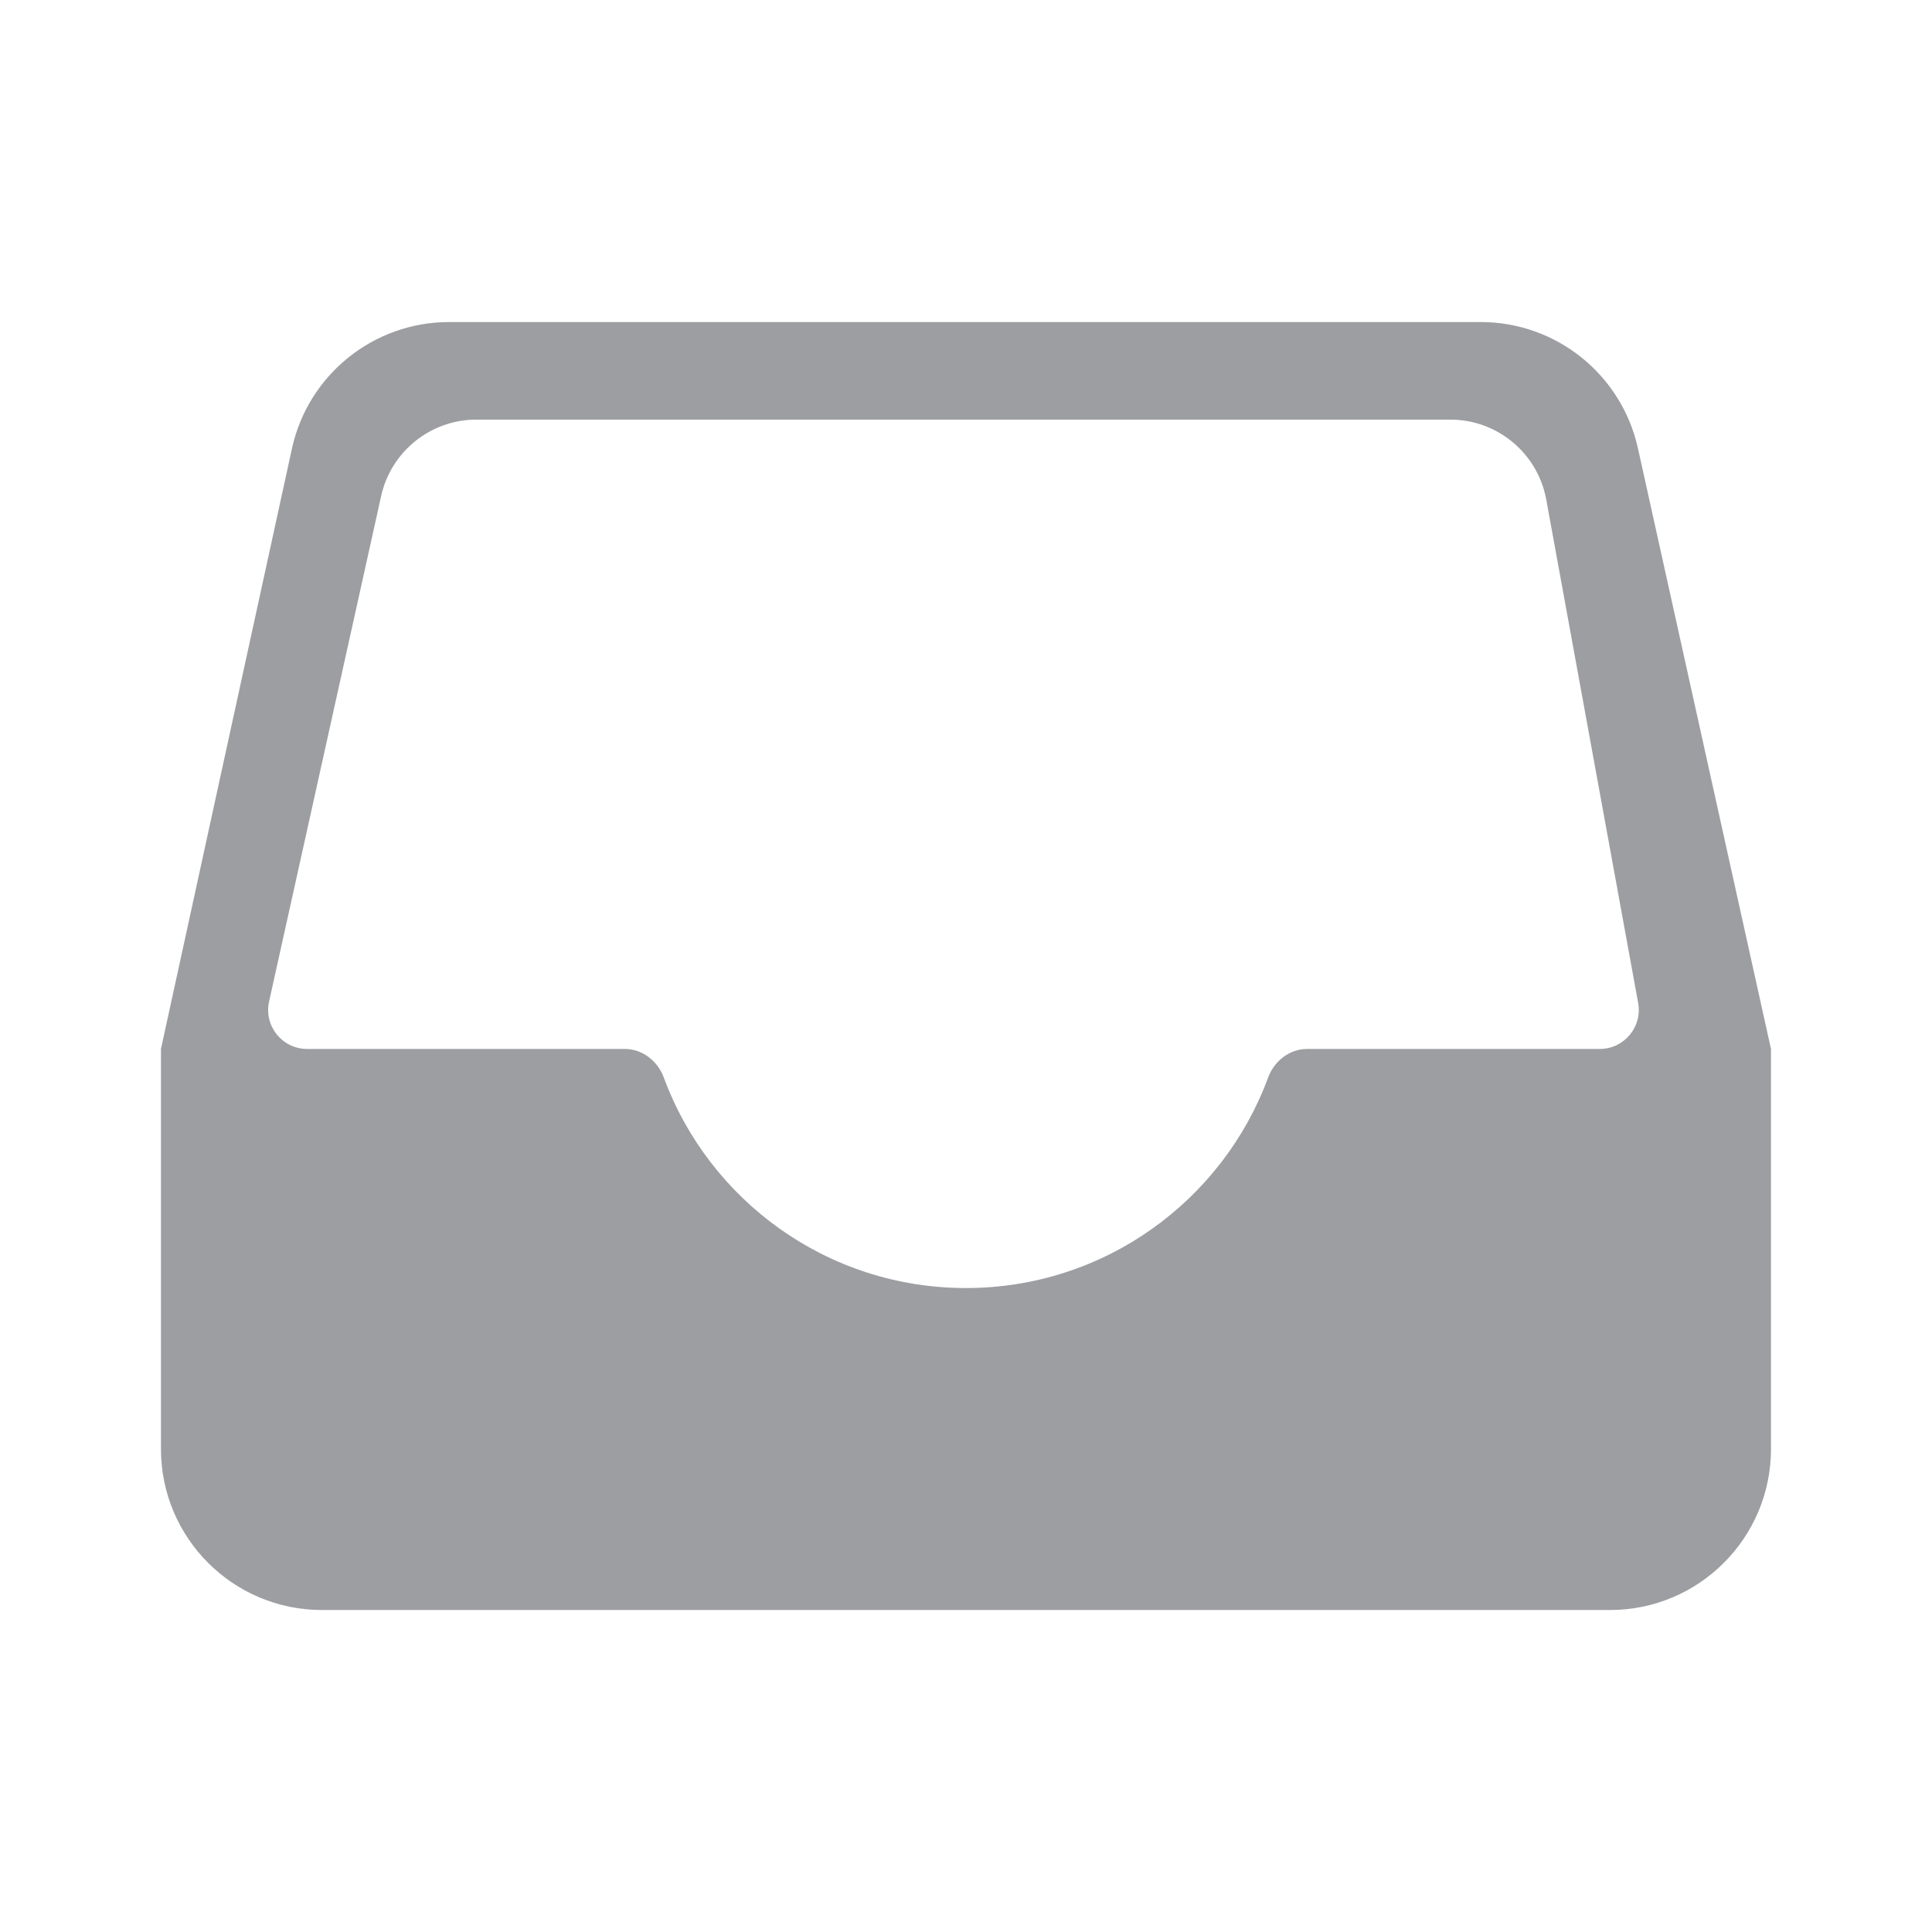 <svg width="32" height="32" viewBox="0 0 32 32" fill="none" xmlns="http://www.w3.org/2000/svg">
<path fill-rule="evenodd" clip-rule="evenodd" d="M7.891 6.95C7.133 6.95 6.477 7.477 6.313 8.216L4.457 16.588C4.367 16.992 4.674 17.374 5.088 17.374H10.348C10.641 17.374 10.893 17.573 10.995 17.848C11.746 19.883 13.703 21.334 15.999 21.334C18.295 21.334 20.253 19.883 21.004 17.848C21.105 17.573 21.358 17.374 21.651 17.374H26.497C26.9 17.374 27.205 17.009 27.133 16.612L25.611 8.276C25.471 7.508 24.802 6.95 24.021 6.95H7.891ZM4.835 7.432L2.666 17.374V24.001C2.666 25.473 3.86 26.667 5.333 26.667H26.666C28.139 26.667 29.333 25.473 29.333 24.001V17.374L27.129 7.424C26.858 6.203 25.776 5.334 24.525 5.334H7.44C6.186 5.334 5.102 6.207 4.835 7.432Z" fill="#9D9EA2"/>
</svg>
